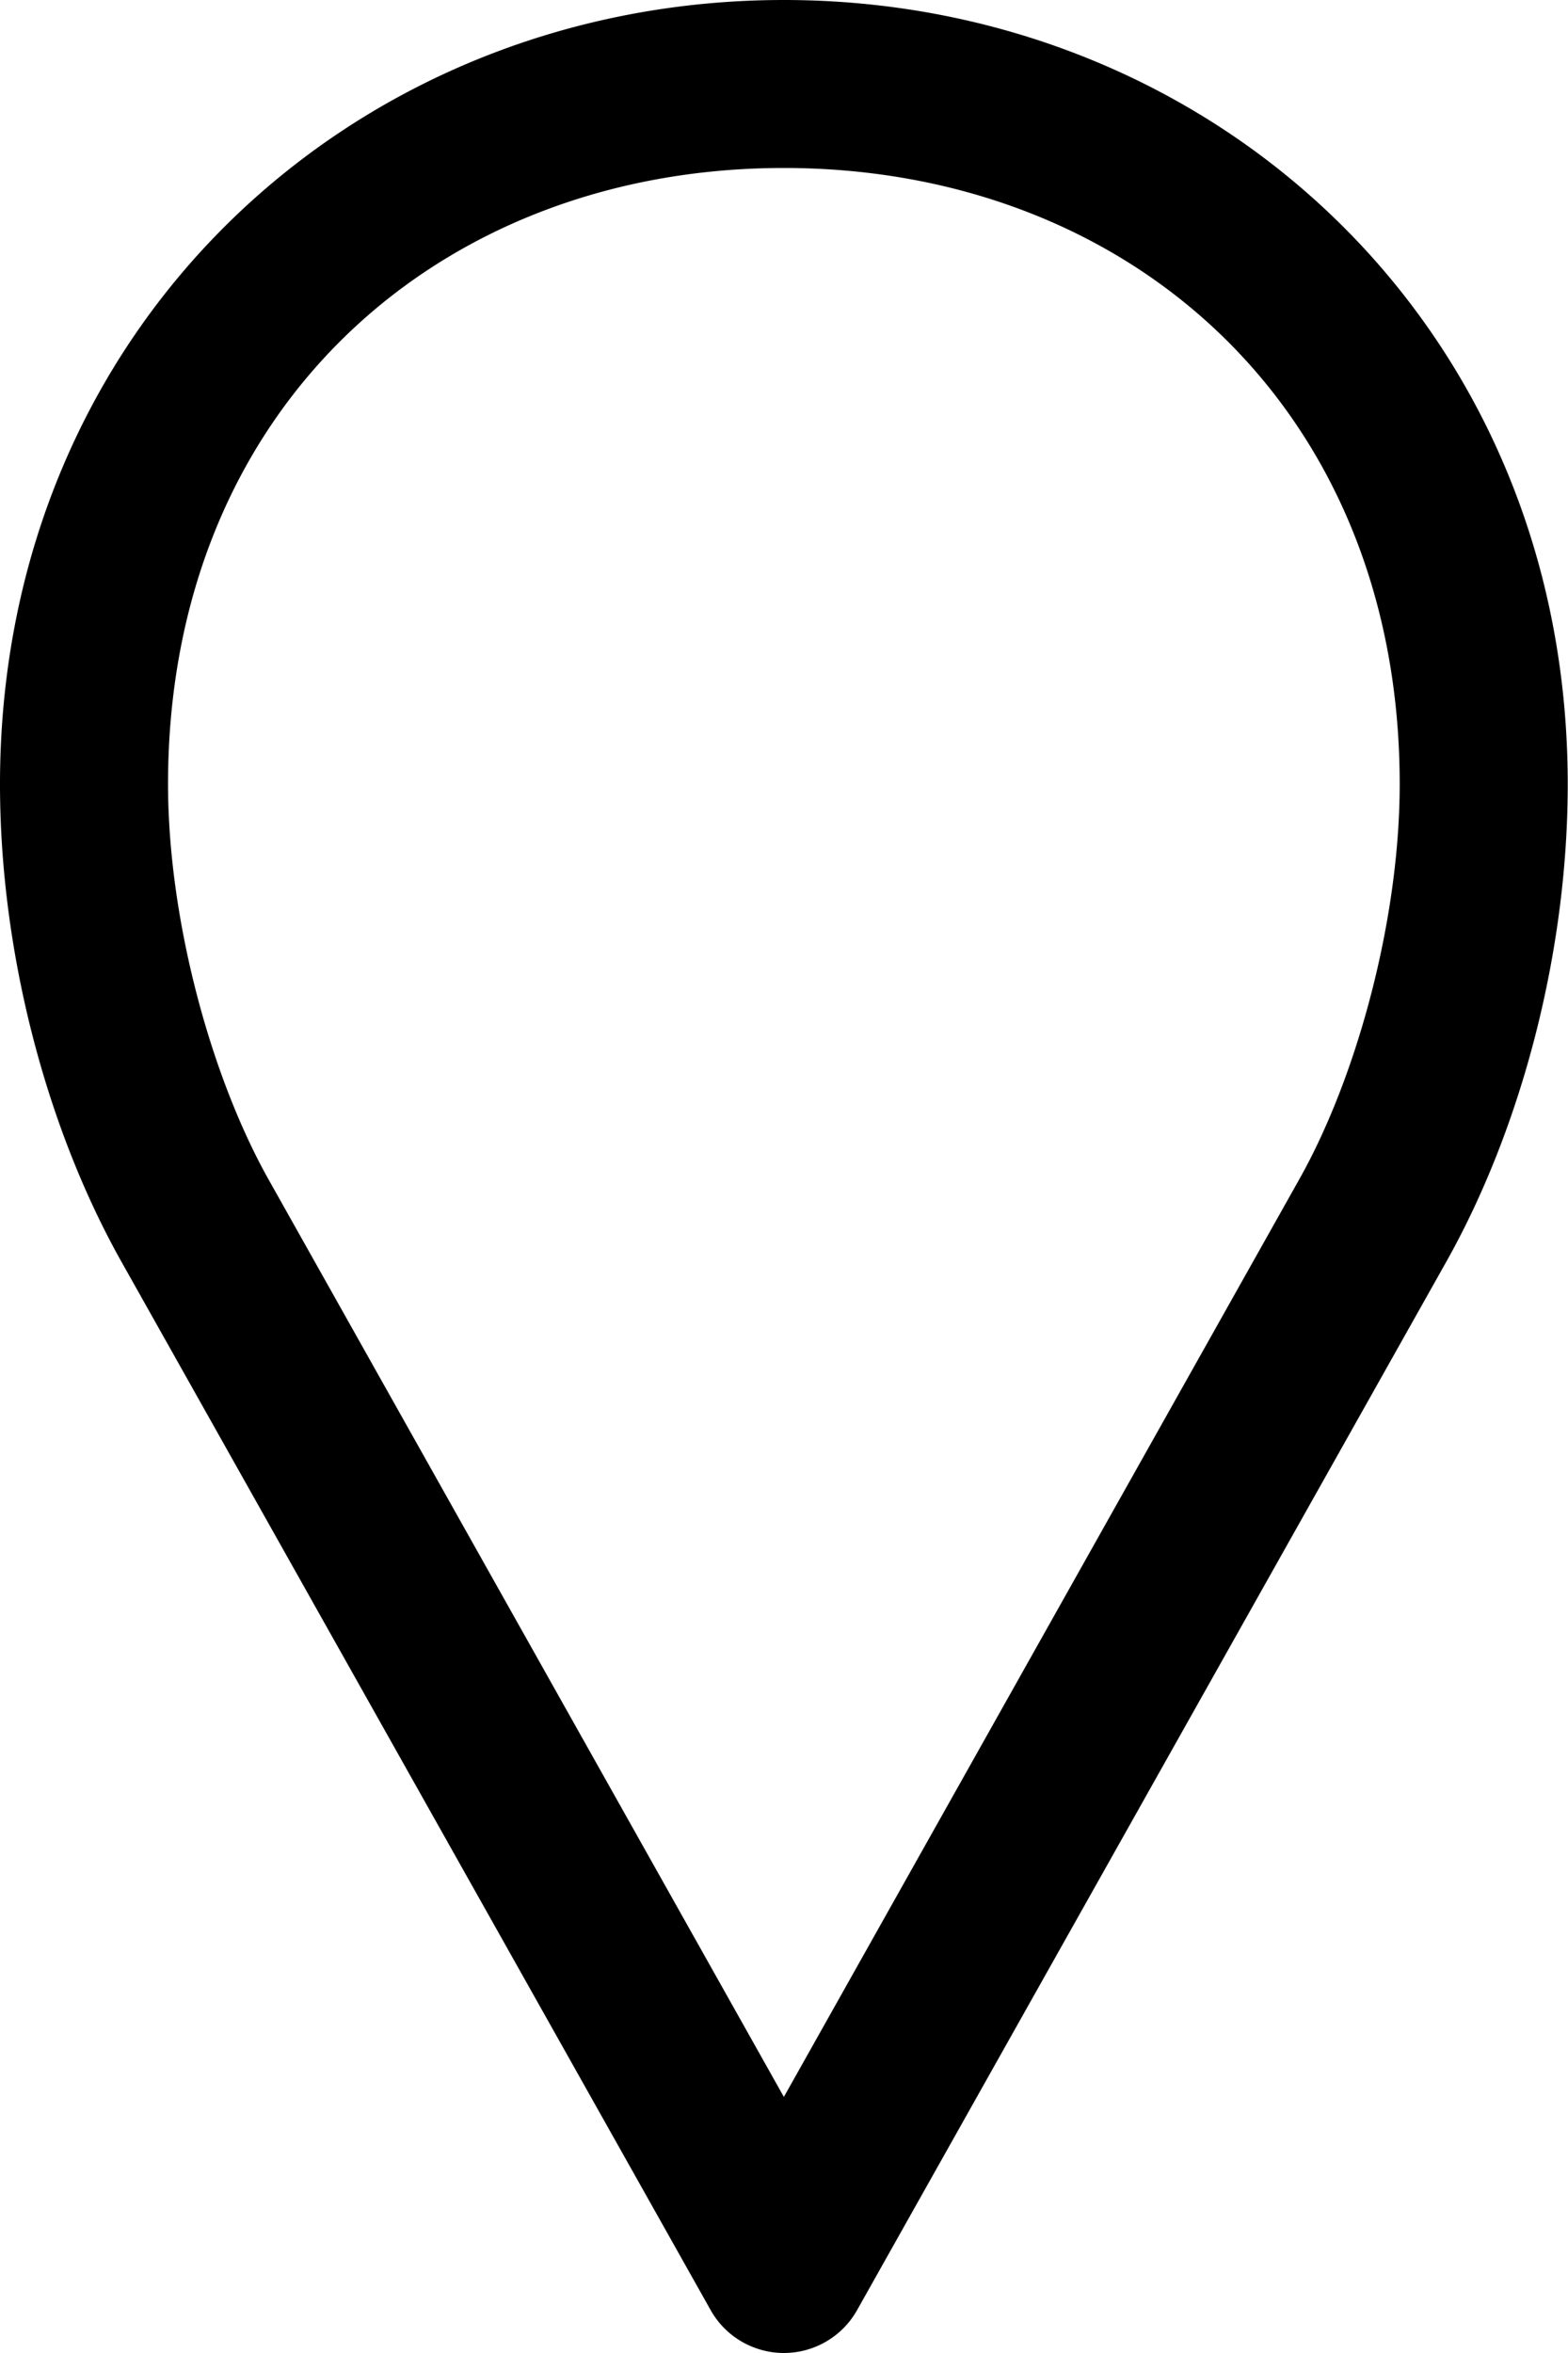 <svg xmlns="http://www.w3.org/2000/svg" width="12" height="18" fill="none" xmlns:v="https://vecta.io/nano"><path d="M5.999 0C2.728 0 0 2.482 0 5.999c0 1.276.35 2.623.931 3.656l4.506 8.014a.64.64 0 0 0 .236.242c.099.058.212.089.326.089s.228-.031.326-.089a.64.64 0 0 0 .236-.242l4.506-8.014c.581-1.033.931-2.379.931-3.656C11.998 2.482 9.27 0 5.999 0zm0 1.285c2.645 0 4.713 1.84 4.713 4.713 0 1.027-.322 2.231-.77 3.026l-3.943 7.017-3.943-7.017c-.447-.796-.77-2-.77-3.026 0-2.873 2.068-4.713 4.713-4.713z" fill="#000"/></svg>